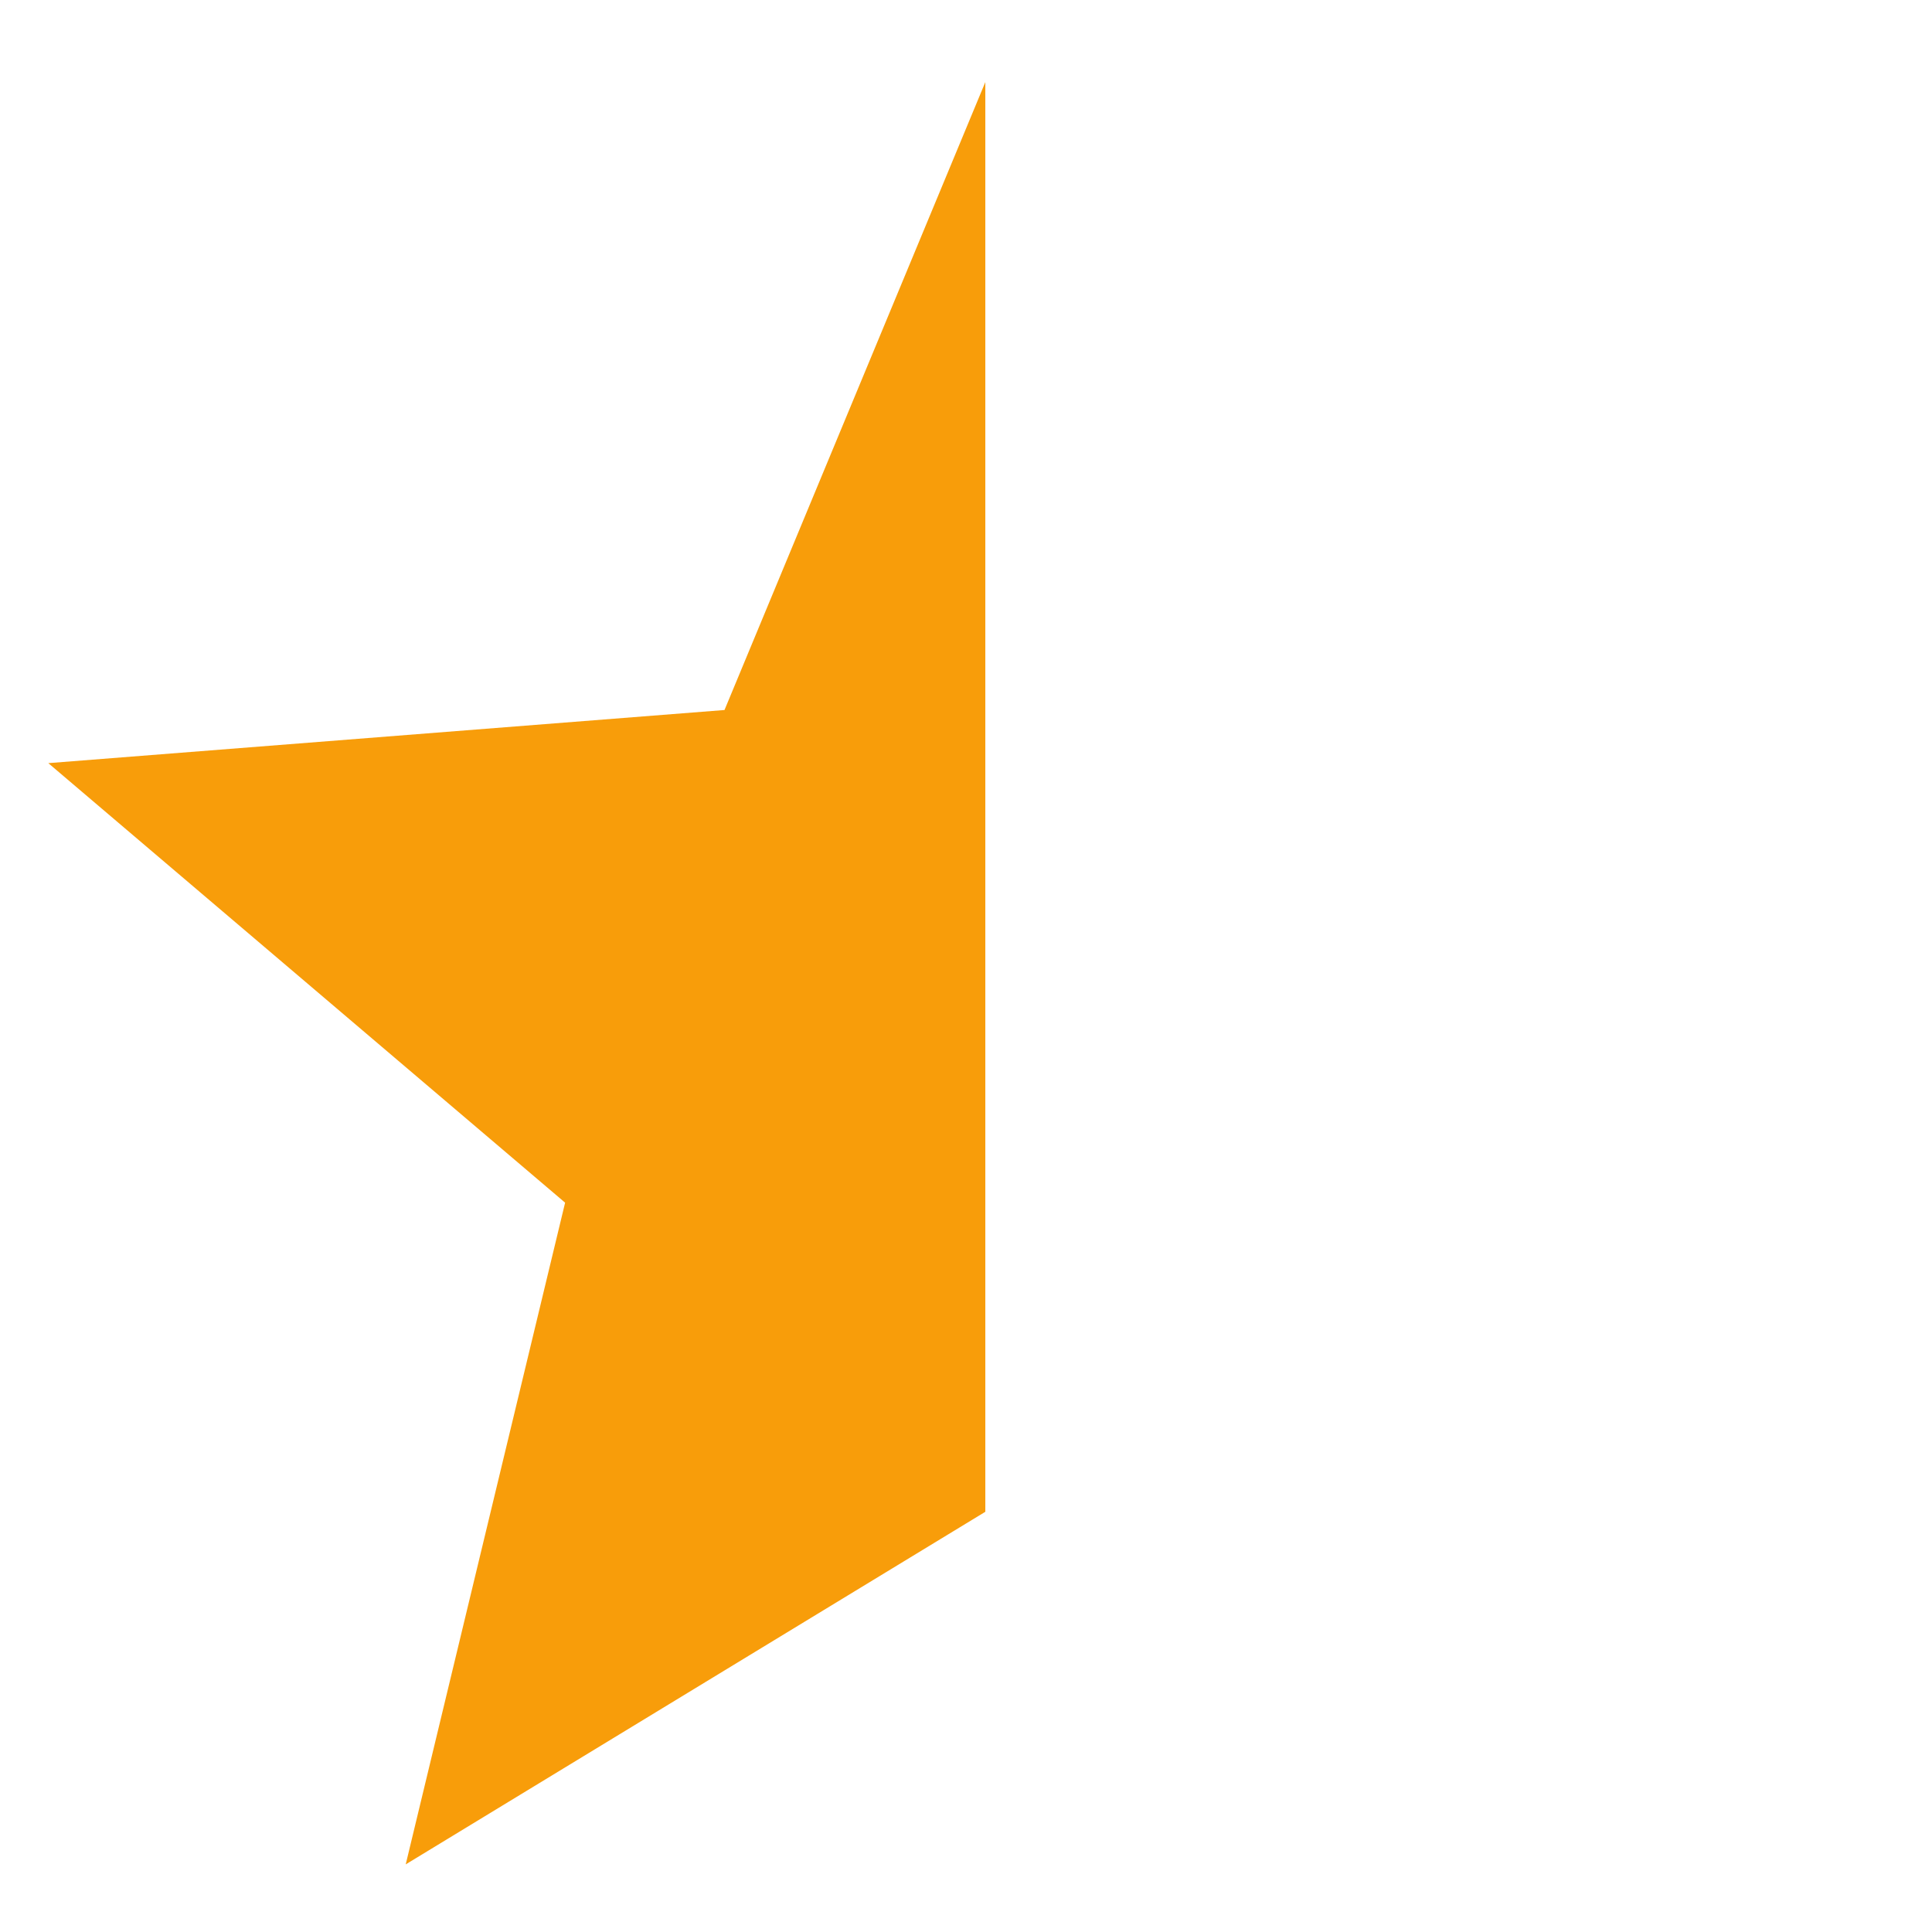 <?xml version="1.0" encoding="UTF-8"?>
<svg id="_レイヤー_1" xmlns="http://www.w3.org/2000/svg" version="1.1" xmlns:xlink="http://www.w3.org/1999/xlink" viewBox="0 0 40 40">
  <!-- Generator: Adobe Illustrator 29.0.0, SVG Export Plug-In . SVG Version: 2.1.0 Build 186)  -->
  <defs>
    <style>
      .st0 {
        fill: none;
      }

      .st1 {
        clip-path: url(#clippath-1);
      }

      .st2 {
        clip-path: url(#clippath);
      }

      .st3 {
        fill: #f89d0a;
      }
    </style>
    <clipPath id="clippath">
      <rect class="st0" x="-11.6" y="-8.1" width="32" height="61.9"/>
    </clipPath>
    <clipPath id="clippath-1">
      <rect class="st0" width="40" height="40"/>
    </clipPath>
  </defs>
  <g class="st2">
    <g class="st1">
      <g id="_マスクグループ_2034">
        <g id="_シャープな星の無料アイコン">
          <path id="_パス_6573" class="st3" d="M20.4,1.7l5.4,13,14,1.1-10.7,9.1,3.3,13.7-12-7.3-12,7.3,3.3-13.7L1,15.8l14-1.1L20.4,1.7Z"/>
        </g>
      </g>
    </g>
  </g>
</svg>